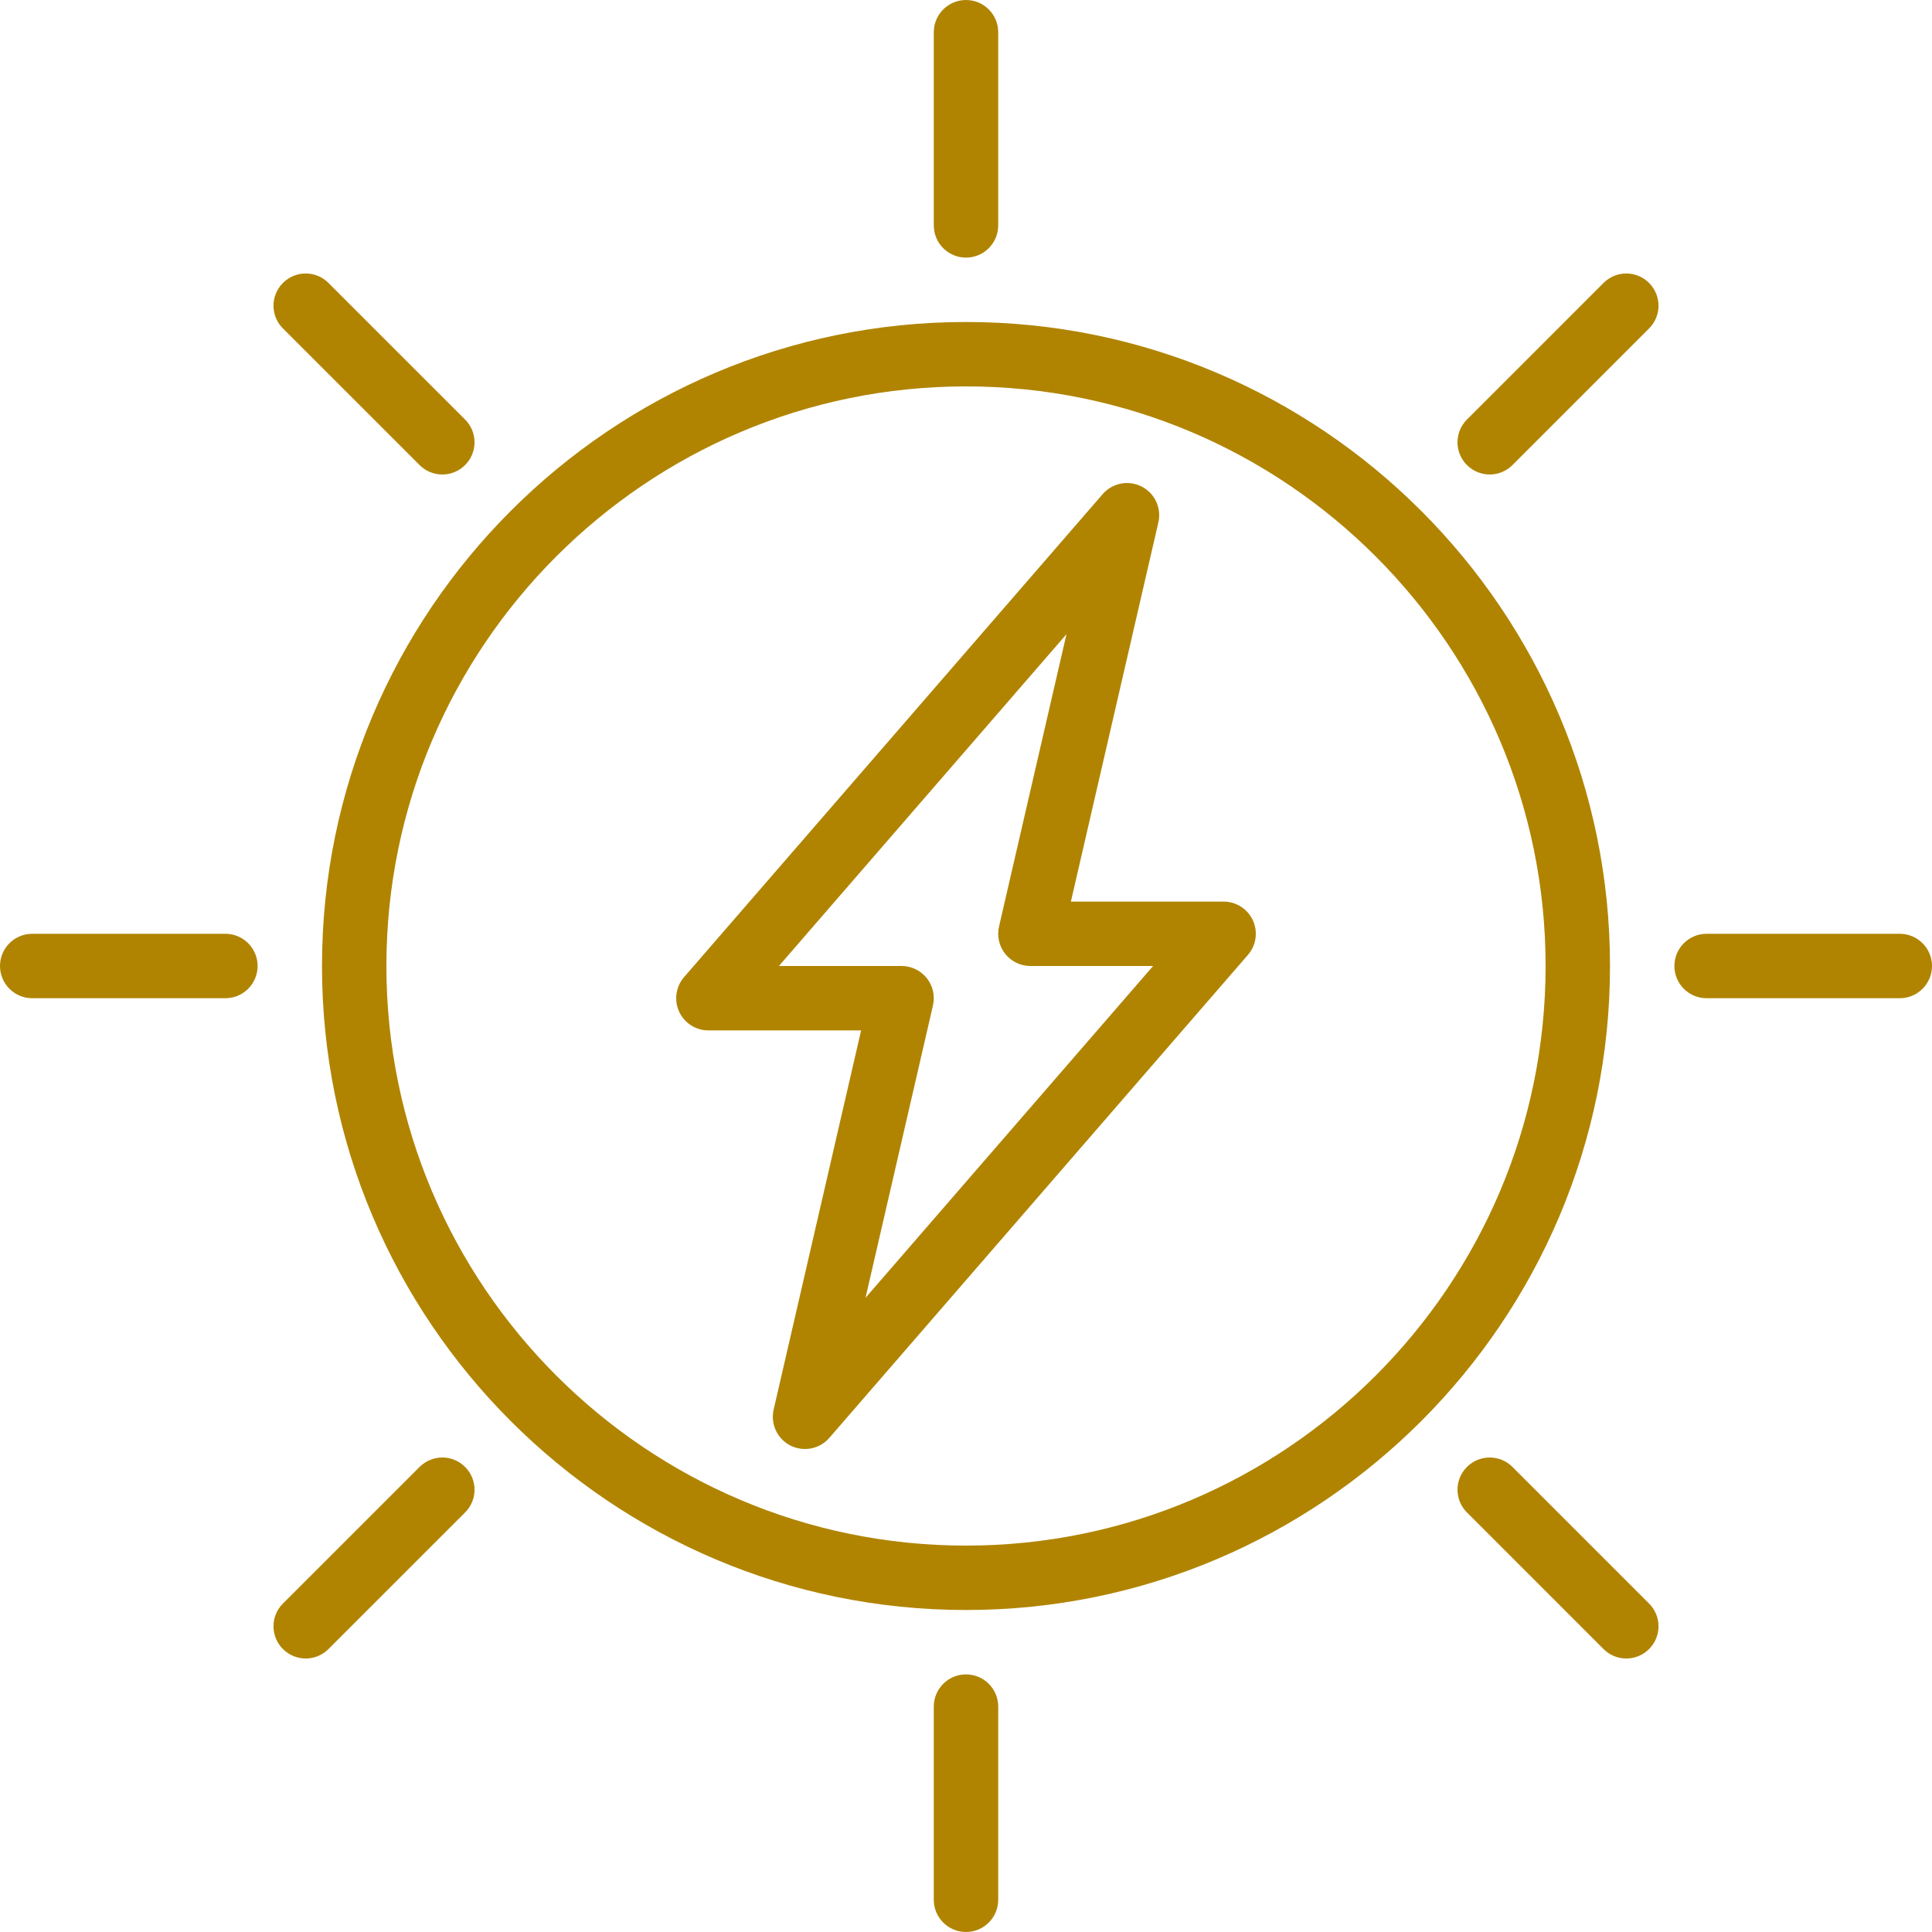 <?xml version="1.0" encoding="UTF-8"?>
<svg width="80px" height="80px" viewBox="0 0 80 80" version="1.1" xmlns="http://www.w3.org/2000/svg" xmlns:xlink="http://www.w3.org/1999/xlink">
    <title>9197CF86-7CFE-45EF-83F5-5F19C8E28CEF</title>
    <g id="Page-1" stroke="none" stroke-width="1" fill="none" fill-rule="evenodd">
        <g id="Residents" transform="translate(-1093, -998)" fill="#B08401" fill-rule="nonzero">
            <g id="Content" transform="translate(285, 786)">
                <g id="solar-energy" transform="translate(808, 212)">
                    <path d="M40,66.667 C25.296,66.667 13.333,54.704 13.333,40 C13.333,25.296 25.296,13.333 40,13.333 C54.704,13.333 66.667,25.296 66.667,40 C66.667,54.704 54.704,66.667 40,66.667 L40,66.667 Z M40,16 C26.767,16 16,26.767 16,40 C16,53.233 26.767,64 40,64 C53.233,64 64,53.233 64,40 C64,26.767 53.233,16 40,16 Z" id="Shape"></path>
                    <path d="M40,80 C39.264,80 38.666,79.402 38.666,78.666 L38.666,70.667 C38.666,69.93 39.264,69.333 40,69.333 C40.736,69.333 41.334,69.93 41.334,70.667 L41.334,78.666 C41.334,79.402 40.736,80 40,80 Z" id="Path"></path>
                    <path d="M40,10.667 C39.264,10.667 38.666,10.07 38.666,9.333 L38.666,1.334 C38.666,0.598 39.264,0 40,0 C40.736,0 41.334,0.598 41.334,1.334 L41.334,9.333 C41.334,10.07 40.736,10.667 40,10.667 Z" id="Path"></path>
                    <path d="M9.333,41.334 L1.334,41.334 C0.598,41.334 0,40.736 0,40 C0,39.264 0.598,38.666 1.334,38.666 L9.333,38.666 C10.07,38.666 10.667,39.264 10.667,40 C10.667,40.736 10.07,41.334 9.333,41.334 Z" id="Path"></path>
                    <path d="M78.666,41.334 L70.667,41.334 C69.93,41.334 69.333,40.736 69.333,40 C69.333,39.264 69.93,38.666 70.667,38.666 L78.666,38.666 C79.402,38.666 80,39.264 80,40 C80,40.736 79.402,41.334 78.666,41.334 L78.666,41.334 Z" id="Path"></path>
                    <path d="M33.333,60 C33.128,60 32.921,59.954 32.729,59.856 C32.184,59.579 31.898,58.964 32.035,58.367 L35.657,42.667 L29.333,42.667 C28.81,42.667 28.337,42.361 28.12,41.888 C27.903,41.414 27.983,40.856 28.325,40.461 L45.659,20.461 C46.06,19.998 46.725,19.868 47.271,20.145 C47.817,20.422 48.104,21.038 47.965,21.635 L44.343,37.333 L50.667,37.333 C51.19,37.333 51.663,37.639 51.88,38.112 C52.097,38.586 52.017,39.144 51.675,39.539 L34.341,59.539 C34.081,59.84 33.711,60 33.333,60 Z M32.253,40 L37.333,40 C37.74,40 38.124,40.186 38.376,40.503 C38.629,40.82 38.723,41.236 38.632,41.633 L35.839,53.74 L47.747,40 L42.667,40 C42.26,40 41.876,39.814 41.623,39.497 C41.371,39.18 41.276,38.764 41.367,38.367 L44.161,26.26 L32.253,40 Z" id="Shape"></path>
                    <path d="M67.341,68.675 C67,68.675 66.659,68.544 66.399,68.284 L60.743,62.628 C60.222,62.107 60.222,61.264 60.743,60.743 C61.264,60.222 62.107,60.222 62.628,60.743 L68.284,66.399 C68.806,66.92 68.806,67.762 68.284,68.284 C68.024,68.544 67.682,68.675 67.341,68.675 L67.341,68.675 Z" id="Path"></path>
                    <path d="M18.316,19.648 C17.975,19.648 17.633,19.517 17.373,19.257 L11.716,13.601 C11.194,13.08 11.194,12.238 11.716,11.716 C12.236,11.194 13.08,11.194 13.601,11.716 L19.258,17.372 C19.78,17.893 19.78,18.736 19.258,19.257 C18.998,19.518 18.656,19.648 18.316,19.648 Z" id="Path"></path>
                    <path d="M12.659,68.675 C12.318,68.675 11.976,68.544 11.716,68.284 C11.194,67.762 11.194,66.92 11.716,66.399 L17.373,60.743 C17.895,60.222 18.738,60.222 19.258,60.743 C19.78,61.264 19.78,62.107 19.258,62.628 L13.601,68.284 C13.341,68.544 13,68.675 12.659,68.675 L12.659,68.675 Z" id="Path"></path>
                    <path d="M61.685,19.648 C61.344,19.648 61.003,19.517 60.743,19.257 C60.222,18.736 60.222,17.893 60.743,17.372 L66.399,11.716 C66.92,11.194 67.762,11.194 68.284,11.716 C68.806,12.238 68.806,13.08 68.284,13.601 L62.628,19.257 C62.367,19.518 62.026,19.648 61.685,19.648 L61.685,19.648 Z" id="Path"></path>
                </g>
            </g>
        </g>
    </g>
</svg>